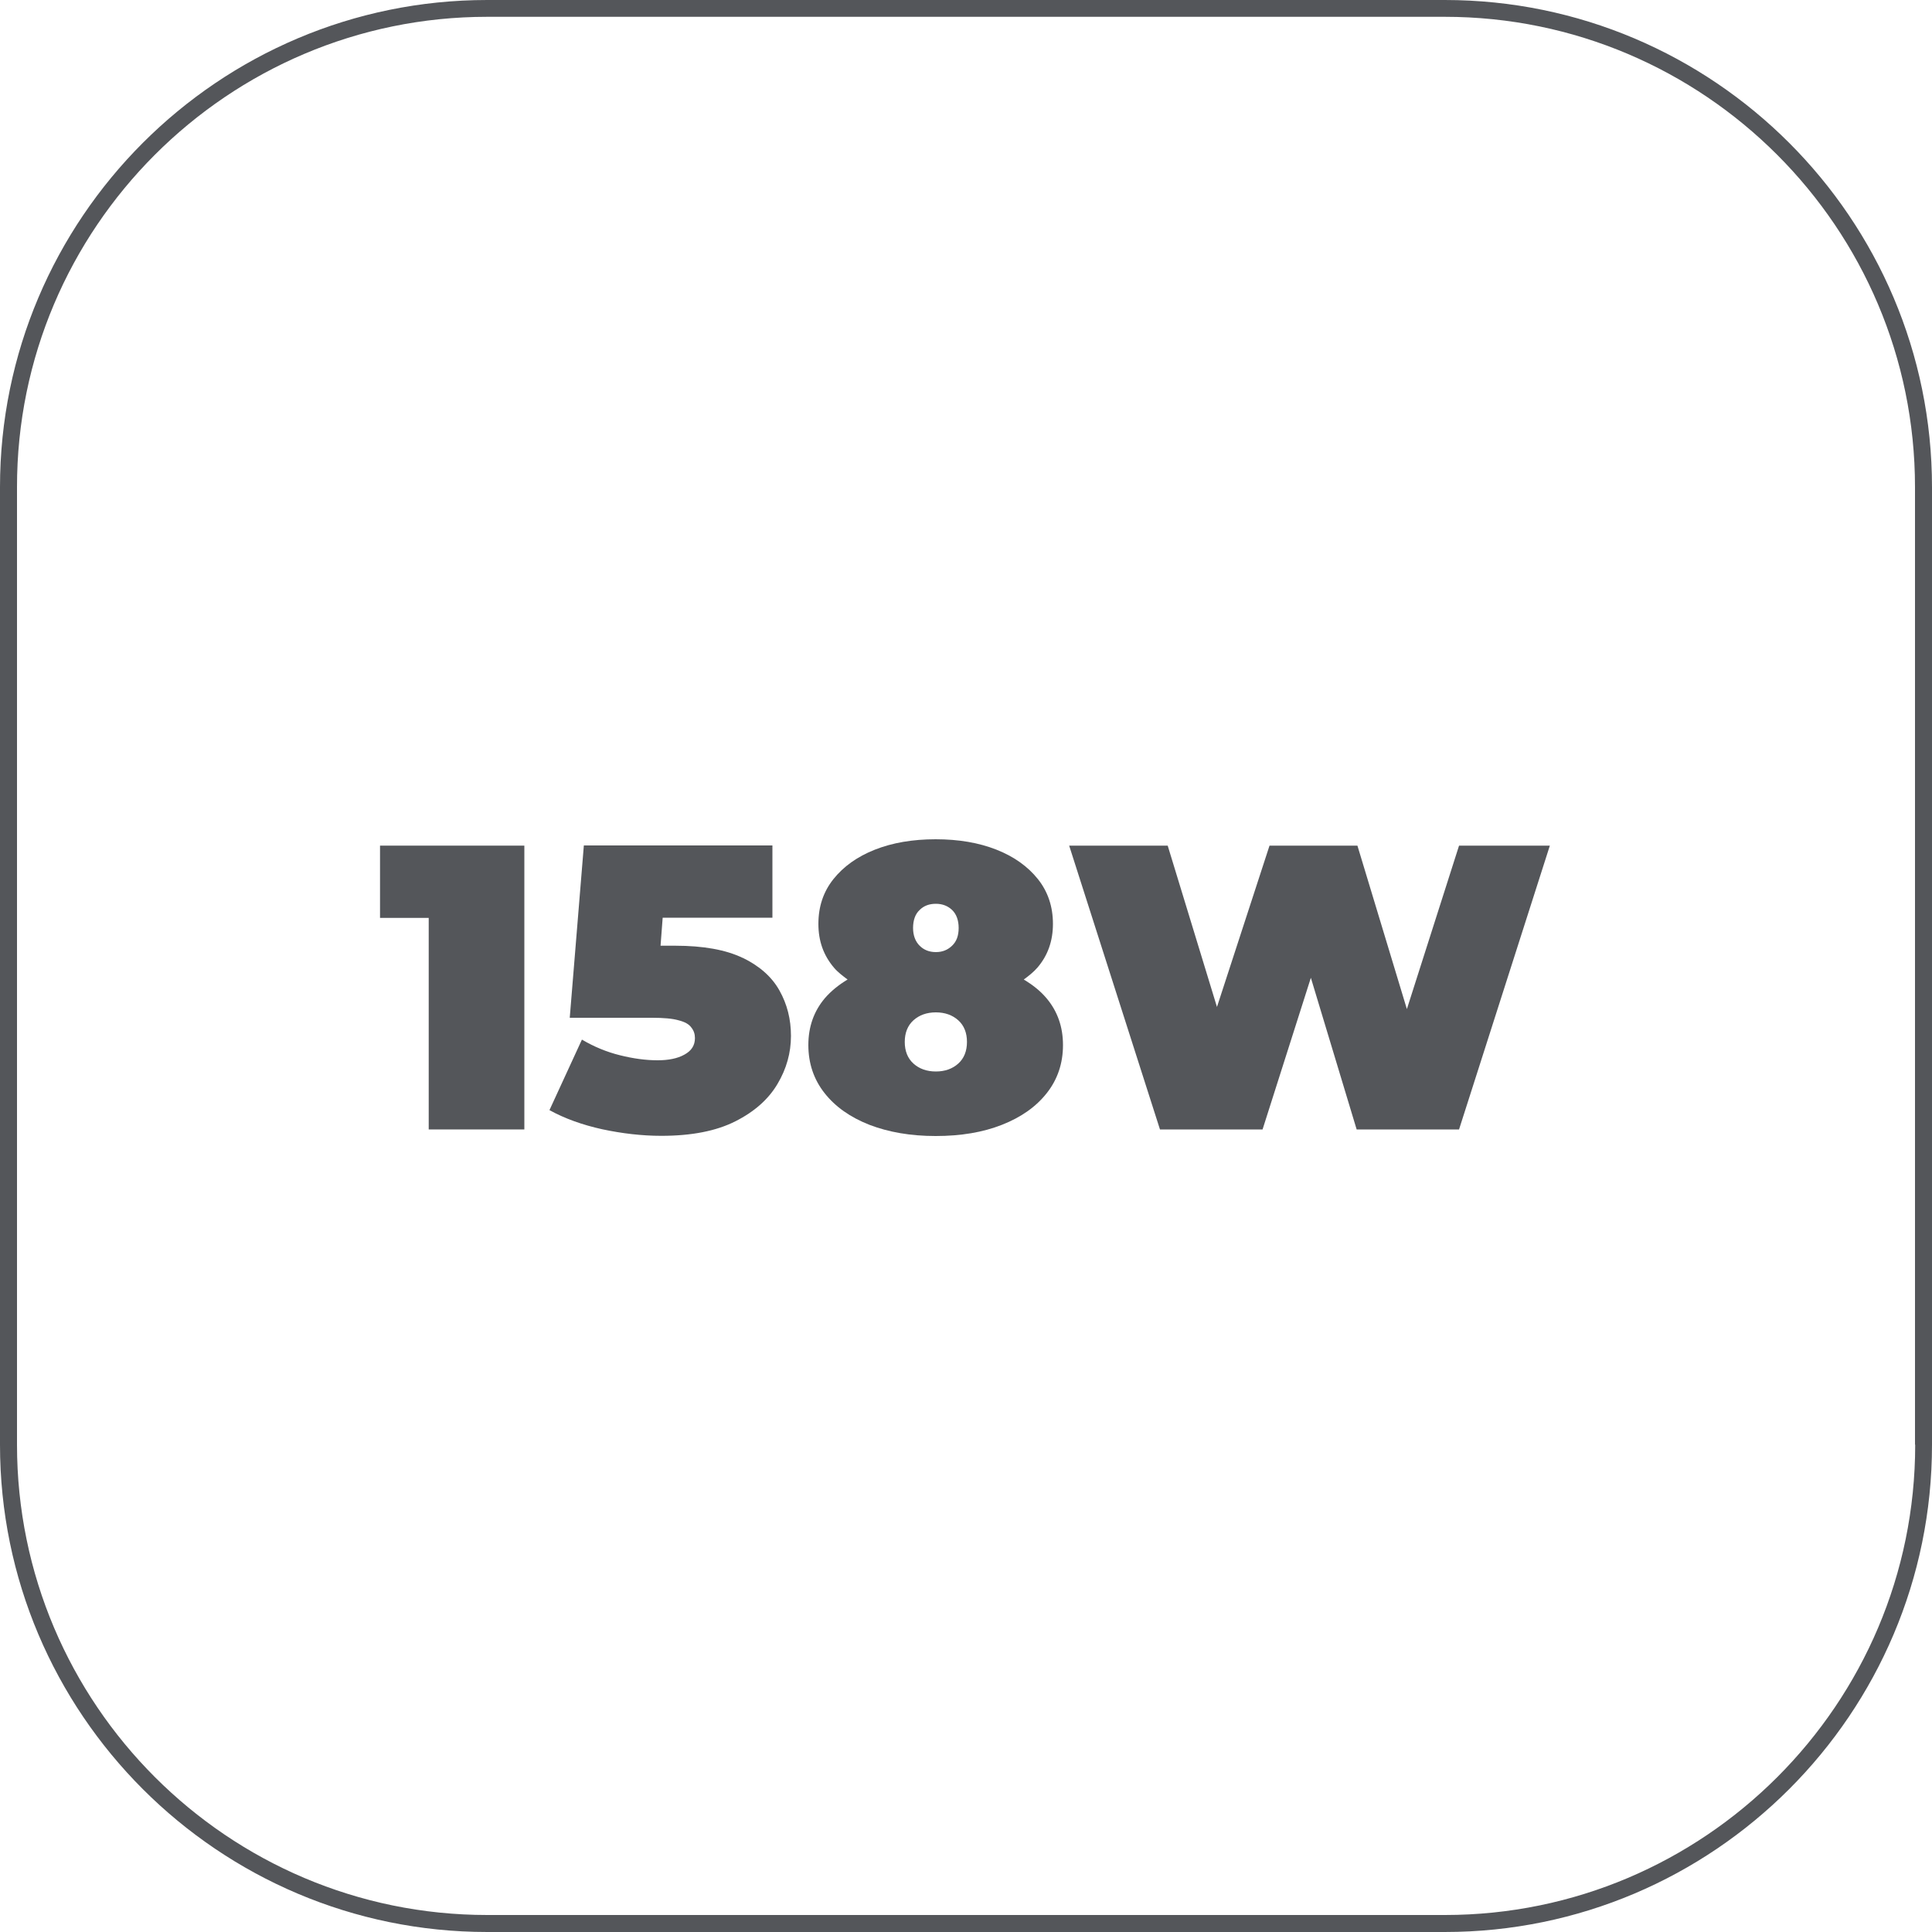<?xml version="1.0" encoding="UTF-8"?>
<svg id="Capa_2" data-name="Capa 2" xmlns="http://www.w3.org/2000/svg" viewBox="0 0 100 100">
  <defs>
    <style>
      .cls-1 {
        fill: #54565a;
        stroke-width: 0px;
      }
    </style>
  </defs>
  <g id="alzados">
    <g>
      <path class="cls-1" d="M74.78,0H25.22C11.31,0,0,11.31,0,25.22v49.56c0,13.91,11.31,25.22,25.22,25.22h49.56c13.91,0,25.22-11.31,25.22-25.22V25.22c0-13.91-11.31-25.22-25.22-25.22ZM99.13,74.78c0,13.42-10.92,24.34-24.34,24.34H25.22c-13.42,0-24.34-10.92-24.34-24.34V25.22C.87,11.8,11.8.87,25.22.87h49.56c13.42,0,24.34,10.92,24.34,24.34v49.56Z"/>
      <polygon class="cls-1" points="19.67 47.51 22.19 47.51 22.19 58.46 27.14 58.46 27.14 43.77 19.67 43.77 19.67 47.51"/>
      <path class="cls-1" d="M38.44,49.58c-.87-.42-2.04-.63-3.49-.63h-.76l.11-1.45h5.68v-3.74h-9.76l-.73,8.92h4.26c.6,0,1.06.04,1.37.13.32.08.54.2.66.37.13.16.19.34.19.55,0,.38-.18.66-.55.86-.36.2-.83.29-1.38.29-.62,0-1.27-.09-1.95-.26-.69-.17-1.34-.44-1.97-.81l-1.68,3.65c.78.43,1.69.76,2.73.99,1.03.22,2.06.34,3.06.34,1.57,0,2.84-.25,3.83-.75.99-.5,1.71-1.14,2.18-1.93s.7-1.62.7-2.49-.2-1.65-.6-2.36c-.4-.71-1.04-1.27-1.91-1.69Z"/>
      <path class="cls-1" d="M52.99,50.7c.26-.19.51-.39.71-.62.53-.62.8-1.37.8-2.26s-.26-1.67-.78-2.32-1.23-1.16-2.14-1.52c-.91-.36-1.96-.54-3.15-.54s-2.24.18-3.15.54-1.62.87-2.14,1.52-.78,1.42-.78,2.32.27,1.63.8,2.26c.2.24.46.43.71.62-.45.27-.85.59-1.17.96-.57.67-.86,1.48-.86,2.43s.28,1.78.84,2.49c.56.71,1.33,1.25,2.32,1.64.99.38,2.13.58,3.43.58s2.44-.19,3.43-.58c.99-.39,1.76-.93,2.32-1.64.56-.71.84-1.54.84-2.49s-.29-1.76-.86-2.43c-.32-.38-.72-.69-1.17-.96ZM47.6,47.1c.22-.22.5-.32.84-.32s.62.11.84.32.34.53.34.93-.11.7-.34.92-.5.33-.84.33-.62-.11-.84-.33-.34-.53-.34-.92.11-.72.34-.93ZM49.6,55.05c-.3.27-.69.41-1.16.41s-.86-.14-1.16-.41-.45-.65-.45-1.12.15-.85.45-1.12c.3-.27.69-.41,1.16-.41s.86.14,1.16.41c.3.27.45.65.45,1.12s-.15.85-.45,1.12Z"/>
      <polygon class="cls-1" points="72.82 52.23 70.26 43.77 65.71 43.77 62.99 52.12 60.44 43.77 55.34 43.77 60.04 58.46 65.35 58.46 67.85 50.61 70.22 58.46 75.52 58.46 80.22 43.77 75.52 43.77 72.82 52.23"/>
    </g>
  </g>
</svg>